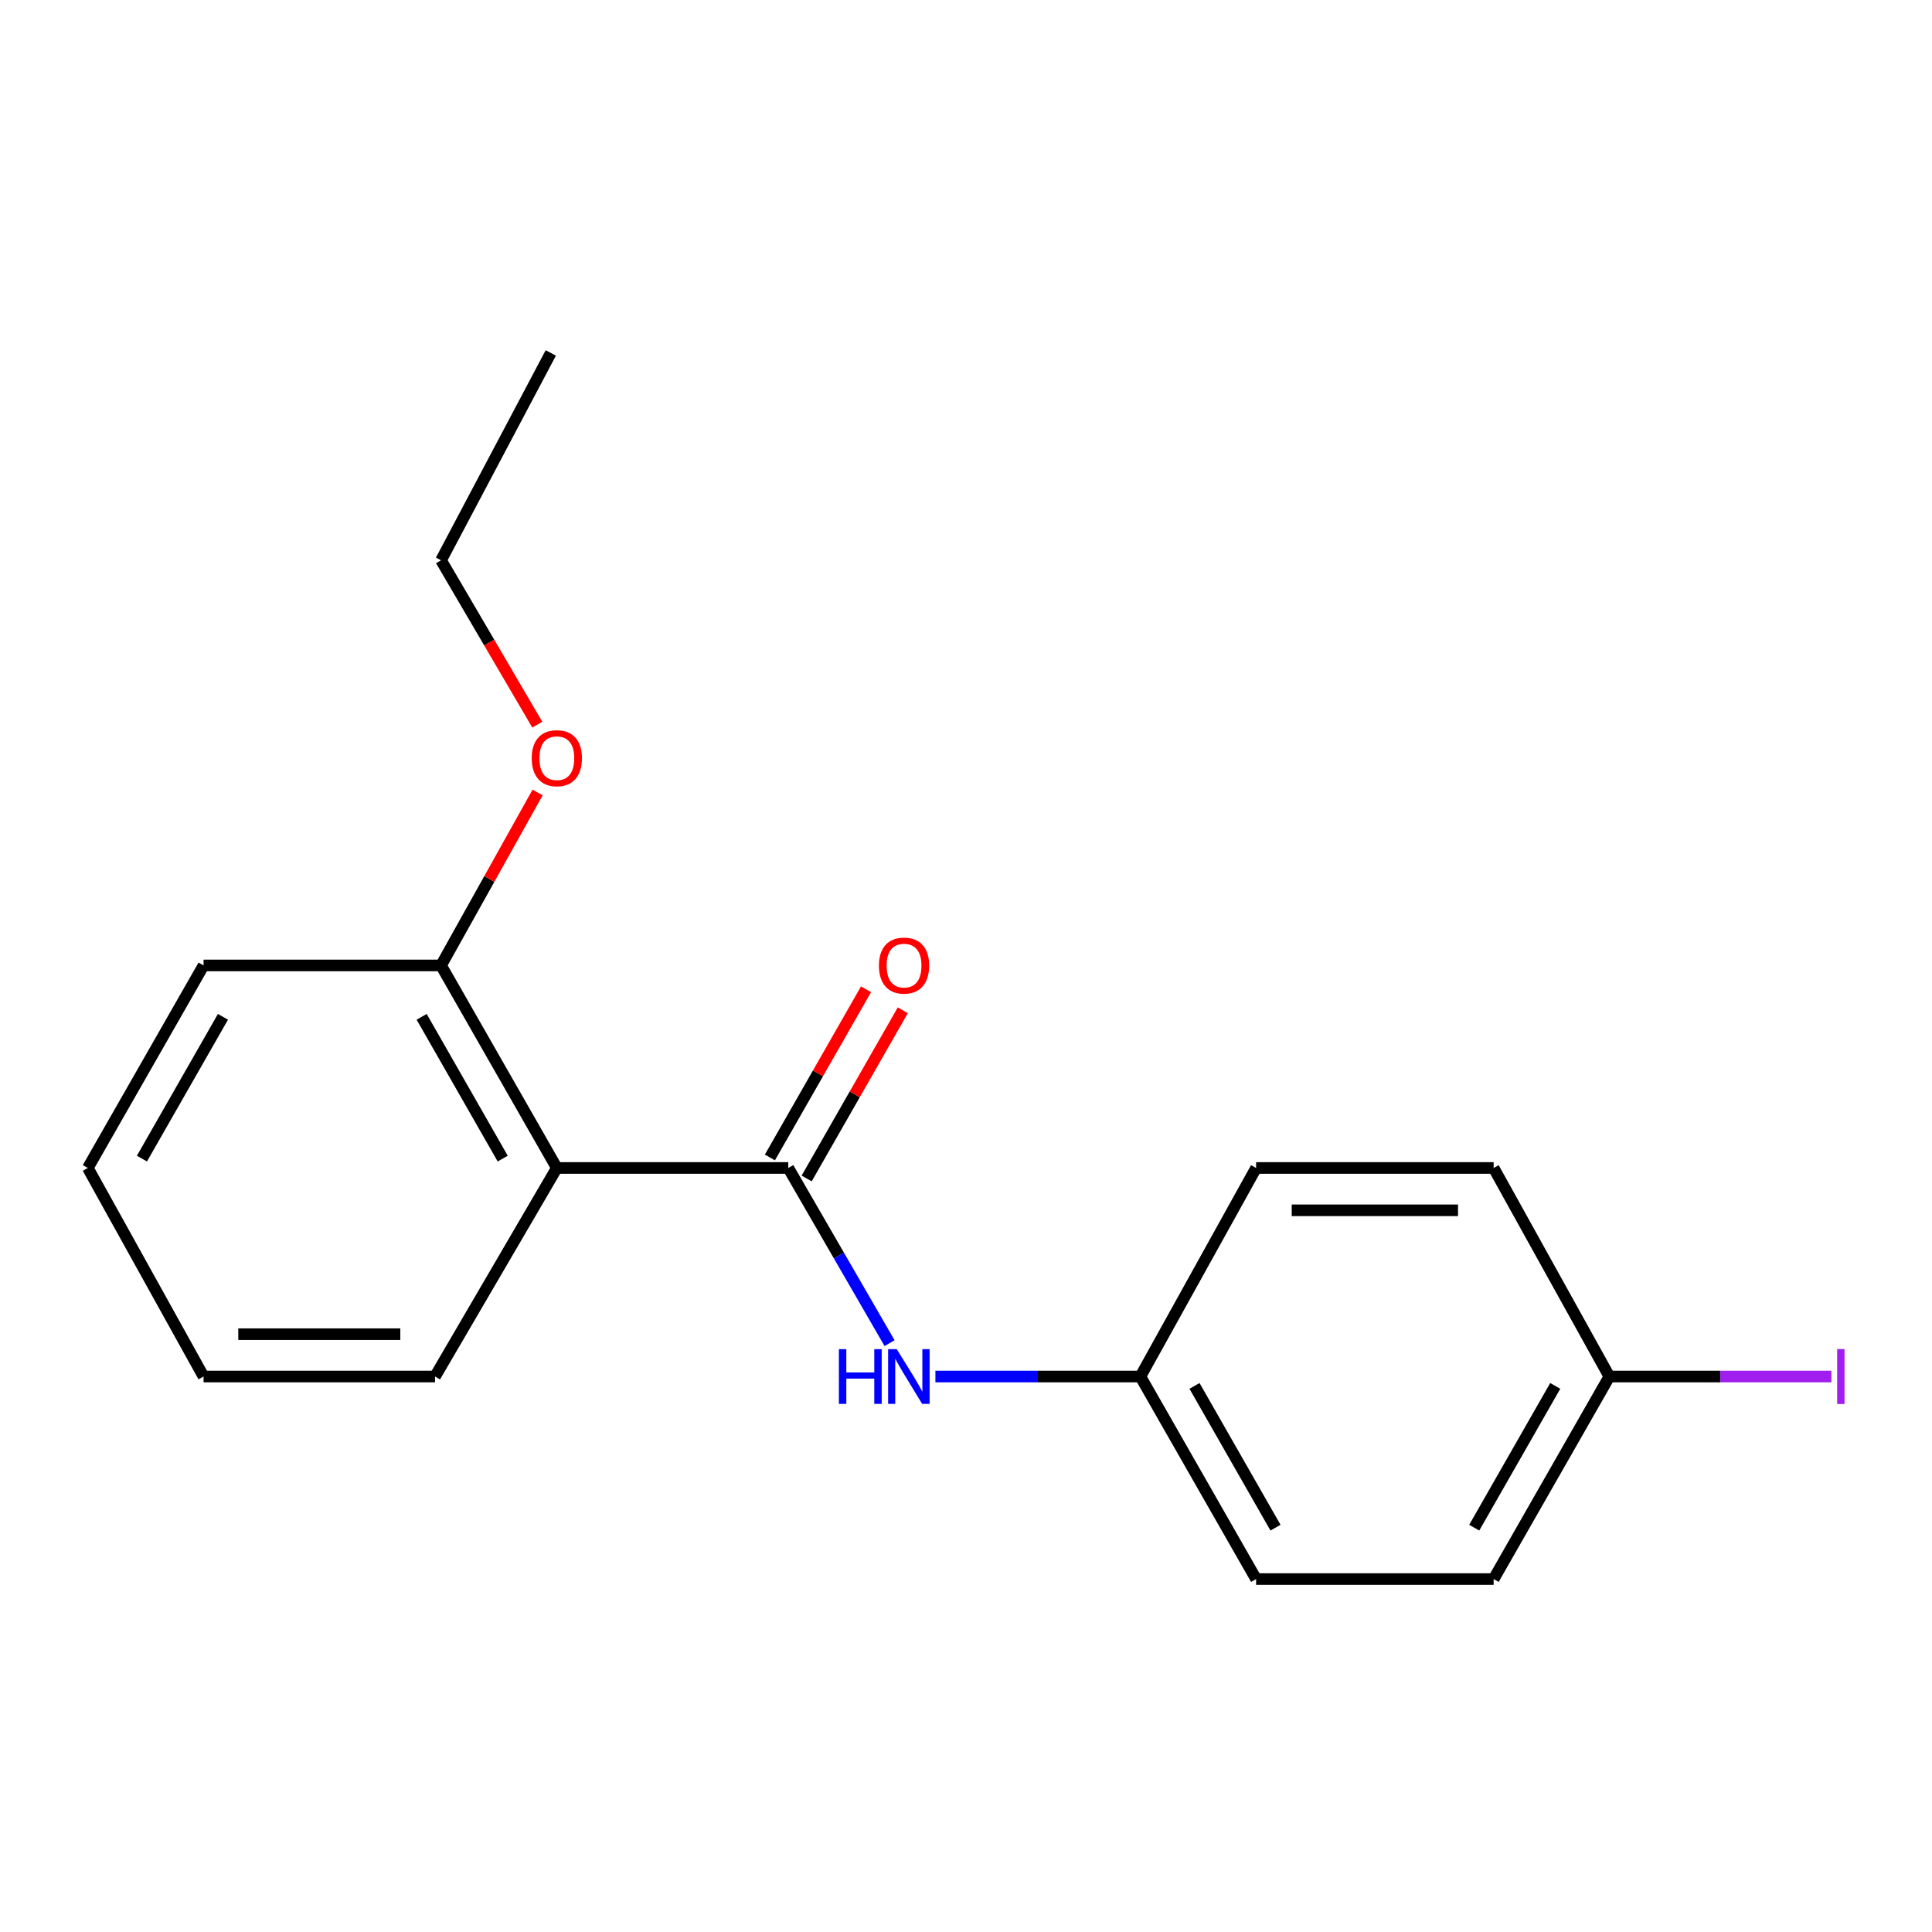<?xml version='1.0' encoding='iso-8859-1'?>
<svg version='1.1' baseProfile='full'
              xmlns='http://www.w3.org/2000/svg'
                      xmlns:rdkit='http://www.rdkit.org/xml'
                      xmlns:xlink='http://www.w3.org/1999/xlink'
                  xml:space='preserve'
width='1000px' height='1000px' viewBox='0 0 1000 1000'>
<!-- END OF HEADER -->
<rect style='opacity:1.0;fill:#FFFFFF;stroke:none' width='1000' height='1000' x='0' y='0'> </rect>
<path class='bond-0' d='M 408.013,604.539 L 288.219,604.539' style='fill:none;fill-rule:evenodd;stroke:#000000;stroke-width:6px;stroke-linecap:butt;stroke-linejoin:miter;stroke-opacity:1' />
<path class='bond-1' d='M 408.013,604.539 L 434.226,649.875' style='fill:none;fill-rule:evenodd;stroke:#000000;stroke-width:6px;stroke-linecap:butt;stroke-linejoin:miter;stroke-opacity:1' />
<path class='bond-1' d='M 434.226,649.875 L 460.44,695.21' style='fill:none;fill-rule:evenodd;stroke:#0000FF;stroke-width:6px;stroke-linecap:butt;stroke-linejoin:miter;stroke-opacity:1' />
<path class='bond-2' d='M 417.525,609.977 L 442.405,566.45' style='fill:none;fill-rule:evenodd;stroke:#000000;stroke-width:6px;stroke-linecap:butt;stroke-linejoin:miter;stroke-opacity:1' />
<path class='bond-2' d='M 442.405,566.45 L 467.284,522.924' style='fill:none;fill-rule:evenodd;stroke:#FF0000;stroke-width:6px;stroke-linecap:butt;stroke-linejoin:miter;stroke-opacity:1' />
<path class='bond-2' d='M 398.5,599.102 L 423.38,555.576' style='fill:none;fill-rule:evenodd;stroke:#000000;stroke-width:6px;stroke-linecap:butt;stroke-linejoin:miter;stroke-opacity:1' />
<path class='bond-2' d='M 423.38,555.576 L 448.259,512.049' style='fill:none;fill-rule:evenodd;stroke:#FF0000;stroke-width:6px;stroke-linecap:butt;stroke-linejoin:miter;stroke-opacity:1' />
<path class='bond-3' d='M 288.219,604.539 L 228.286,499.708' style='fill:none;fill-rule:evenodd;stroke:#000000;stroke-width:6px;stroke-linecap:butt;stroke-linejoin:miter;stroke-opacity:1' />
<path class='bond-3' d='M 260.205,599.691 L 218.252,526.309' style='fill:none;fill-rule:evenodd;stroke:#000000;stroke-width:6px;stroke-linecap:butt;stroke-linejoin:miter;stroke-opacity:1' />
<path class='bond-7' d='M 288.219,604.539 L 225.169,712.488' style='fill:none;fill-rule:evenodd;stroke:#000000;stroke-width:6px;stroke-linecap:butt;stroke-linejoin:miter;stroke-opacity:1' />
<path class='bond-4' d='M 484.165,712.488 L 537.213,712.488' style='fill:none;fill-rule:evenodd;stroke:#0000FF;stroke-width:6px;stroke-linecap:butt;stroke-linejoin:miter;stroke-opacity:1' />
<path class='bond-4' d='M 537.213,712.488 L 590.26,712.488' style='fill:none;fill-rule:evenodd;stroke:#000000;stroke-width:6px;stroke-linecap:butt;stroke-linejoin:miter;stroke-opacity:1' />
<path class='bond-10' d='M 228.286,499.708 L 253.274,454.949' style='fill:none;fill-rule:evenodd;stroke:#000000;stroke-width:6px;stroke-linecap:butt;stroke-linejoin:miter;stroke-opacity:1' />
<path class='bond-10' d='M 253.274,454.949 L 278.263,410.19' style='fill:none;fill-rule:evenodd;stroke:#FF0000;stroke-width:6px;stroke-linecap:butt;stroke-linejoin:miter;stroke-opacity:1' />
<path class='bond-13' d='M 228.286,499.708 L 105.364,499.708' style='fill:none;fill-rule:evenodd;stroke:#000000;stroke-width:6px;stroke-linecap:butt;stroke-linejoin:miter;stroke-opacity:1' />
<path class='bond-8' d='M 590.26,712.488 L 650.157,604.539' style='fill:none;fill-rule:evenodd;stroke:#000000;stroke-width:6px;stroke-linecap:butt;stroke-linejoin:miter;stroke-opacity:1' />
<path class='bond-9' d='M 590.26,712.488 L 650.157,817.319' style='fill:none;fill-rule:evenodd;stroke:#000000;stroke-width:6px;stroke-linecap:butt;stroke-linejoin:miter;stroke-opacity:1' />
<path class='bond-9' d='M 618.271,717.341 L 660.199,790.723' style='fill:none;fill-rule:evenodd;stroke:#000000;stroke-width:6px;stroke-linecap:butt;stroke-linejoin:miter;stroke-opacity:1' />
<path class='bond-5' d='M 833,712.488 L 773.103,817.319' style='fill:none;fill-rule:evenodd;stroke:#000000;stroke-width:6px;stroke-linecap:butt;stroke-linejoin:miter;stroke-opacity:1' />
<path class='bond-5' d='M 804.989,717.341 L 763.061,790.723' style='fill:none;fill-rule:evenodd;stroke:#000000;stroke-width:6px;stroke-linecap:butt;stroke-linejoin:miter;stroke-opacity:1' />
<path class='bond-6' d='M 833,712.488 L 890.461,712.488' style='fill:none;fill-rule:evenodd;stroke:#000000;stroke-width:6px;stroke-linecap:butt;stroke-linejoin:miter;stroke-opacity:1' />
<path class='bond-6' d='M 890.461,712.488 L 947.923,712.488' style='fill:none;fill-rule:evenodd;stroke:#A01EEF;stroke-width:6px;stroke-linecap:butt;stroke-linejoin:miter;stroke-opacity:1' />
<path class='bond-18' d='M 833,712.488 L 773.103,604.539' style='fill:none;fill-rule:evenodd;stroke:#000000;stroke-width:6px;stroke-linecap:butt;stroke-linejoin:miter;stroke-opacity:1' />
<path class='bond-15' d='M 225.169,712.488 L 105.364,712.488' style='fill:none;fill-rule:evenodd;stroke:#000000;stroke-width:6px;stroke-linecap:butt;stroke-linejoin:miter;stroke-opacity:1' />
<path class='bond-15' d='M 207.198,690.574 L 123.334,690.574' style='fill:none;fill-rule:evenodd;stroke:#000000;stroke-width:6px;stroke-linecap:butt;stroke-linejoin:miter;stroke-opacity:1' />
<path class='bond-12' d='M 650.157,604.539 L 773.103,604.539' style='fill:none;fill-rule:evenodd;stroke:#000000;stroke-width:6px;stroke-linecap:butt;stroke-linejoin:miter;stroke-opacity:1' />
<path class='bond-12' d='M 668.599,626.453 L 754.661,626.453' style='fill:none;fill-rule:evenodd;stroke:#000000;stroke-width:6px;stroke-linecap:butt;stroke-linejoin:miter;stroke-opacity:1' />
<path class='bond-11' d='M 650.157,817.319 L 773.103,817.319' style='fill:none;fill-rule:evenodd;stroke:#000000;stroke-width:6px;stroke-linecap:butt;stroke-linejoin:miter;stroke-opacity:1' />
<path class='bond-14' d='M 278.097,375.071 L 253.192,332.54' style='fill:none;fill-rule:evenodd;stroke:#FF0000;stroke-width:6px;stroke-linecap:butt;stroke-linejoin:miter;stroke-opacity:1' />
<path class='bond-14' d='M 253.192,332.54 L 228.286,290.008' style='fill:none;fill-rule:evenodd;stroke:#000000;stroke-width:6px;stroke-linecap:butt;stroke-linejoin:miter;stroke-opacity:1' />
<path class='bond-19' d='M 105.364,499.708 L 45.455,604.539' style='fill:none;fill-rule:evenodd;stroke:#000000;stroke-width:6px;stroke-linecap:butt;stroke-linejoin:miter;stroke-opacity:1' />
<path class='bond-19' d='M 115.403,526.305 L 73.467,599.688' style='fill:none;fill-rule:evenodd;stroke:#000000;stroke-width:6px;stroke-linecap:butt;stroke-linejoin:miter;stroke-opacity:1' />
<path class='bond-16' d='M 228.286,290.008 L 285.09,182.681' style='fill:none;fill-rule:evenodd;stroke:#000000;stroke-width:6px;stroke-linecap:butt;stroke-linejoin:miter;stroke-opacity:1' />
<path class='bond-17' d='M 105.364,712.488 L 45.455,604.539' style='fill:none;fill-rule:evenodd;stroke:#000000;stroke-width:6px;stroke-linecap:butt;stroke-linejoin:miter;stroke-opacity:1' />
<path  class='atom-2' d='M 434.21 698.328
L 438.05 698.328
L 438.05 710.368
L 452.53 710.368
L 452.53 698.328
L 456.37 698.328
L 456.37 726.648
L 452.53 726.648
L 452.53 713.568
L 438.05 713.568
L 438.05 726.648
L 434.21 726.648
L 434.21 698.328
' fill='#0000FF'/>
<path  class='atom-2' d='M 464.17 698.328
L 473.45 713.328
Q 474.37 714.808, 475.85 717.488
Q 477.33 720.168, 477.41 720.328
L 477.41 698.328
L 481.17 698.328
L 481.17 726.648
L 477.29 726.648
L 467.33 710.248
Q 466.17 708.328, 464.93 706.128
Q 463.73 703.928, 463.37 703.248
L 463.37 726.648
L 459.69 726.648
L 459.69 698.328
L 464.17 698.328
' fill='#0000FF'/>
<path  class='atom-3' d='M 454.934 499.788
Q 454.934 492.988, 458.294 489.188
Q 461.654 485.388, 467.934 485.388
Q 474.214 485.388, 477.574 489.188
Q 480.934 492.988, 480.934 499.788
Q 480.934 506.668, 477.534 510.588
Q 474.134 514.468, 467.934 514.468
Q 461.694 514.468, 458.294 510.588
Q 454.934 506.708, 454.934 499.788
M 467.934 511.268
Q 472.254 511.268, 474.574 508.388
Q 476.934 505.468, 476.934 499.788
Q 476.934 494.228, 474.574 491.428
Q 472.254 488.588, 467.934 488.588
Q 463.614 488.588, 461.254 491.388
Q 458.934 494.188, 458.934 499.788
Q 458.934 505.508, 461.254 508.388
Q 463.614 511.268, 467.934 511.268
' fill='#FF0000'/>
<path  class='atom-7' d='M 950.918 698.268
L 954.718 698.268
L 954.718 726.708
L 950.918 726.708
L 950.918 698.268
' fill='#A01EEF'/>
<path  class='atom-11' d='M 275.219 392.436
Q 275.219 385.636, 278.579 381.836
Q 281.939 378.036, 288.219 378.036
Q 294.499 378.036, 297.859 381.836
Q 301.219 385.636, 301.219 392.436
Q 301.219 399.316, 297.819 403.236
Q 294.419 407.116, 288.219 407.116
Q 281.979 407.116, 278.579 403.236
Q 275.219 399.356, 275.219 392.436
M 288.219 403.916
Q 292.539 403.916, 294.859 401.036
Q 297.219 398.116, 297.219 392.436
Q 297.219 386.876, 294.859 384.076
Q 292.539 381.236, 288.219 381.236
Q 283.899 381.236, 281.539 384.036
Q 279.219 386.836, 279.219 392.436
Q 279.219 398.156, 281.539 401.036
Q 283.899 403.916, 288.219 403.916
' fill='#FF0000'/>
</svg>
